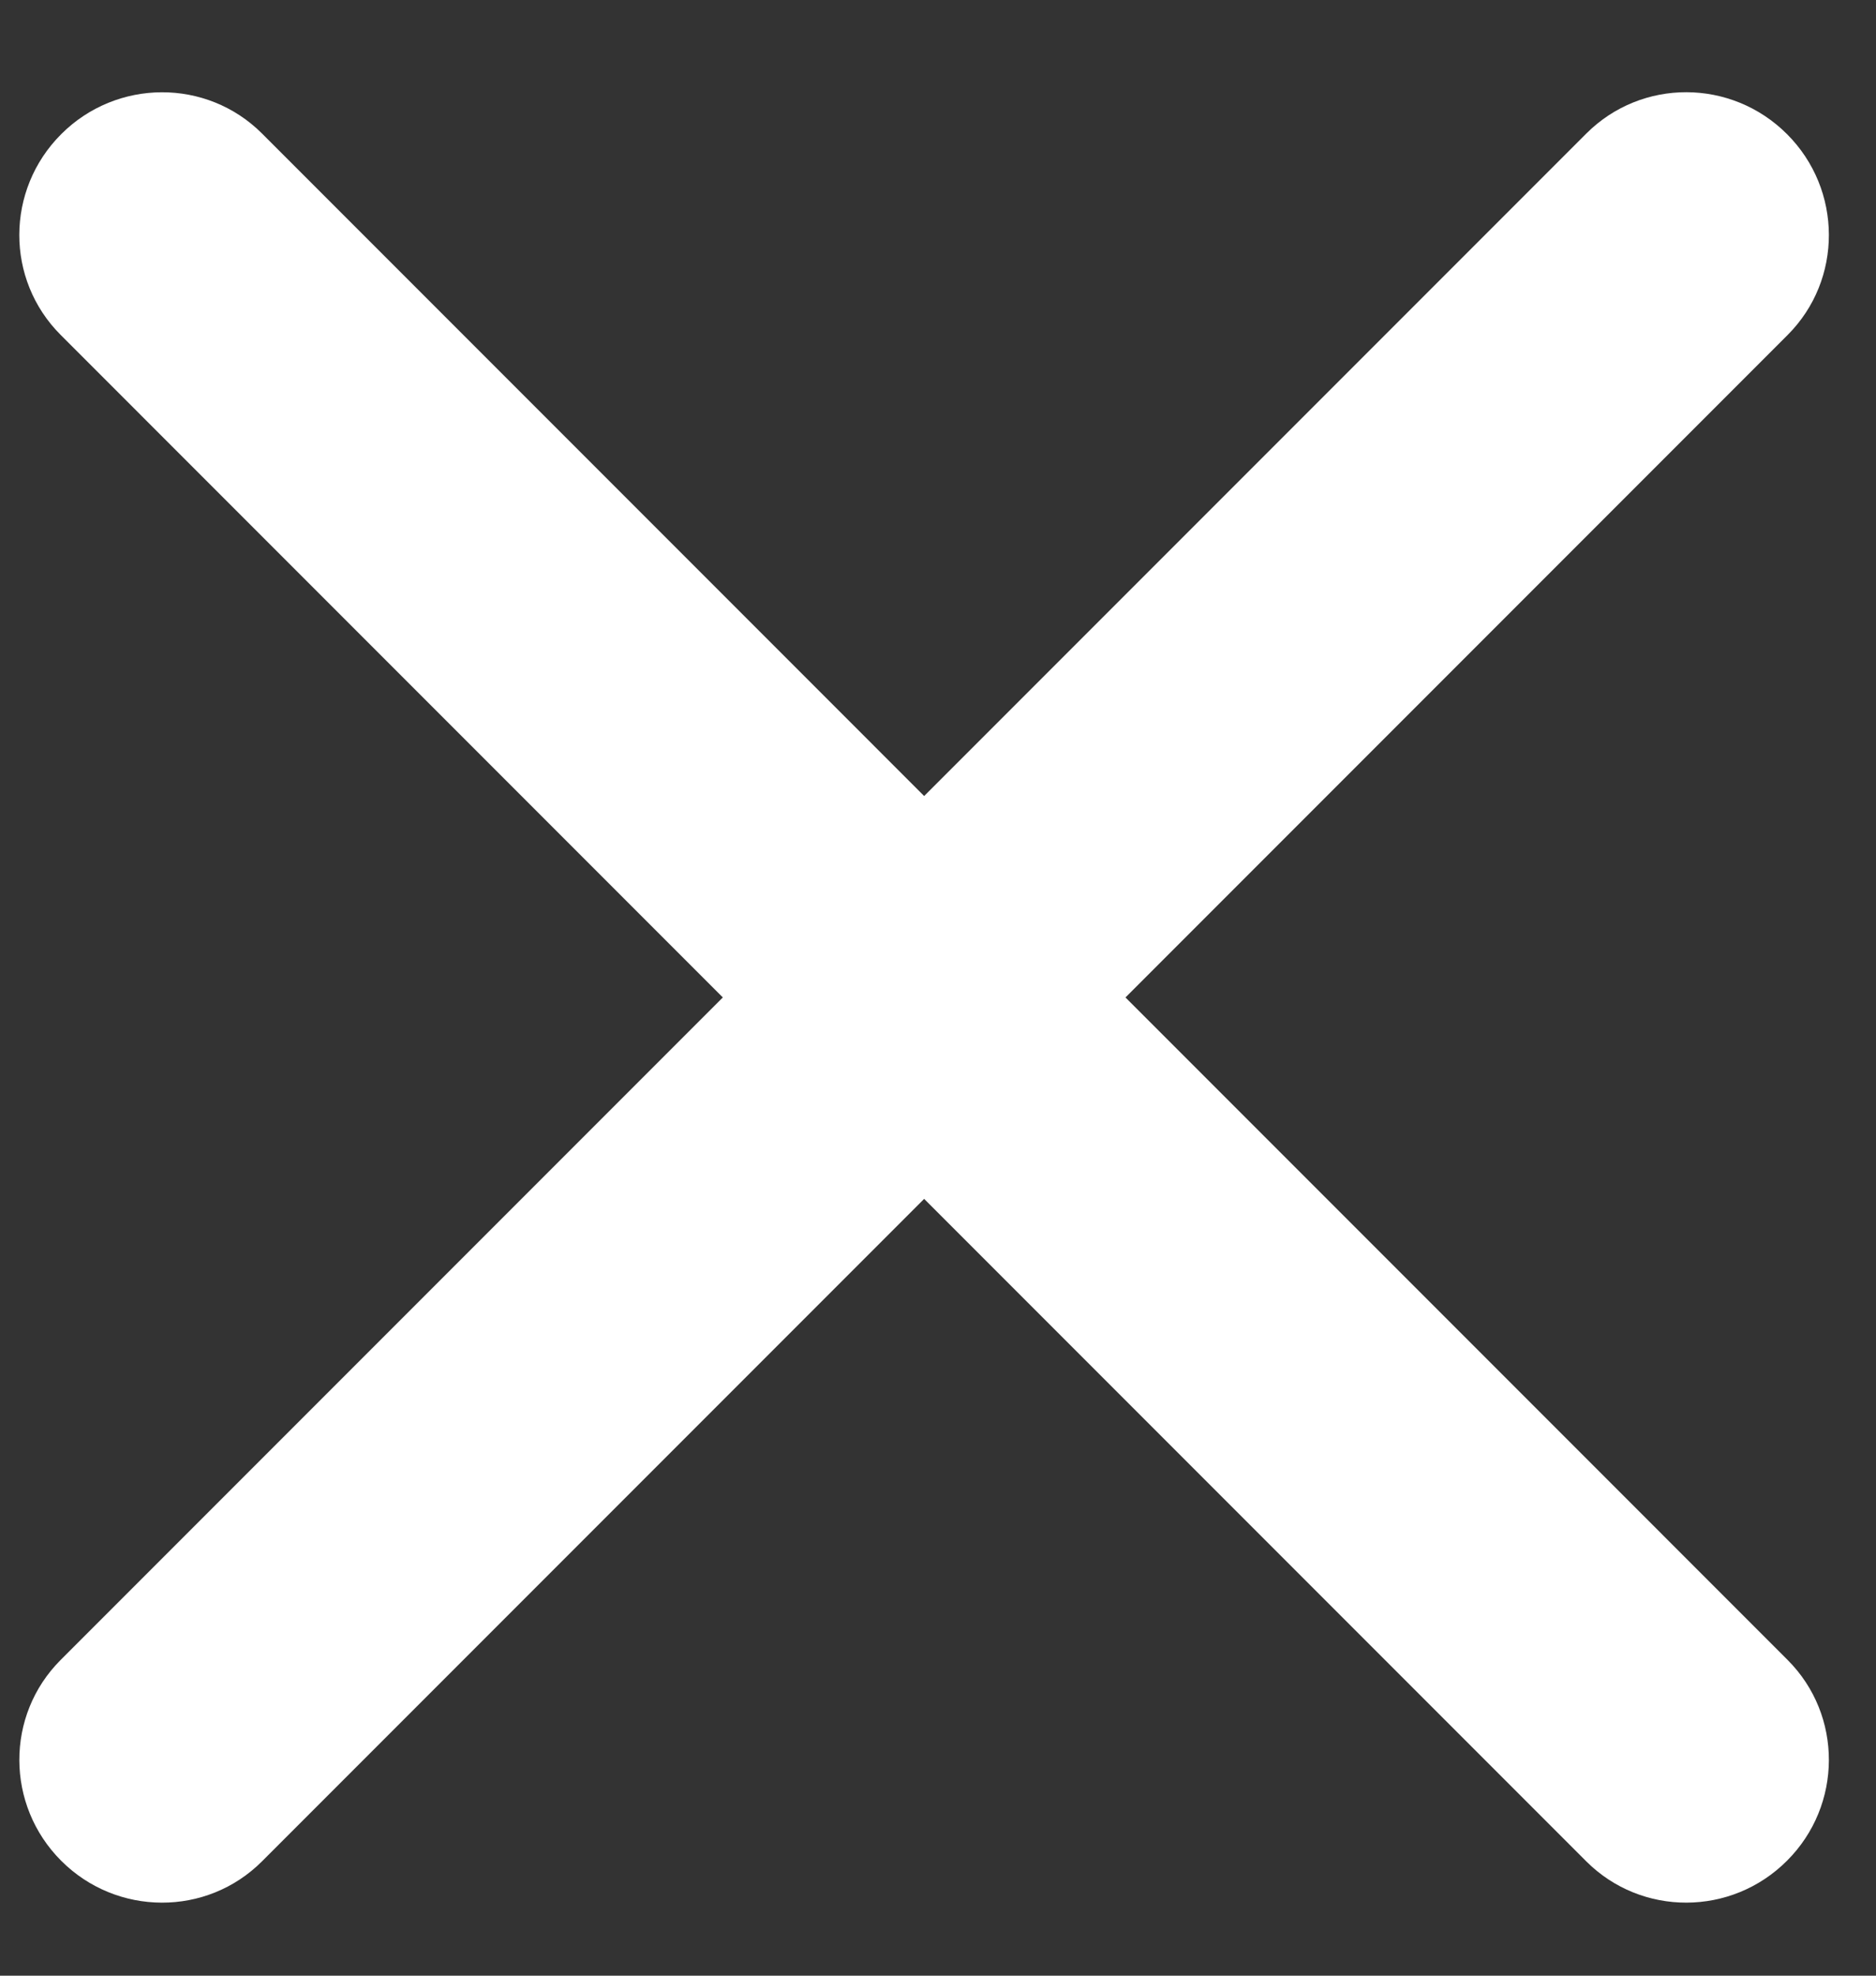 <?xml version="1.0" encoding="UTF-8" standalone="no"?>
<svg width="19px" height="20px" viewBox="0 0 19 20" version="1.1" xmlns="http://www.w3.org/2000/svg" xmlns:xlink="http://www.w3.org/1999/xlink">
    <rect x="0" y="0" width="19" height="20" fill="#333333" stroke="none"/>
    <!-- Generator: Sketch 43.2 (39069) - http://www.bohemiancoding.com/sketch -->
    <title>close-icon-black</title>
    <desc>Created with Sketch.</desc>
    <defs></defs>
    <g id="Page-1" stroke="none" stroke-width="1" fill="none" fill-rule="evenodd">
        <g id="close-icon-black" fill-rule="nonzero" fill="#FFFFFF">
            <path d="M18.105,16.804 L2.653,1.351 C2.093,0.792 1.182,0.796 0.62,1.358 C0.056,1.922 0.054,2.83 0.614,3.39 L16.066,18.843 C16.626,19.402 17.536,19.4 18.099,18.836 C18.661,18.275 18.665,17.364 18.105,16.804 L18.105,16.804 Z" id="Path"></path>
            <path d="M18.105,16.803 L2.653,1.351 C2.093,0.791 1.182,0.795 0.62,1.357 C0.056,1.921 0.054,2.83 0.614,3.39 L16.066,18.842 C16.626,19.402 17.536,19.399 18.099,18.836 C18.661,18.274 18.665,17.363 18.105,16.803 L18.105,16.803 Z" id="Path" transform="translate(9.359, 10.097) rotate(90) translate(-9.359, -10.097) "></path>
        </g>
    </g>
</svg>